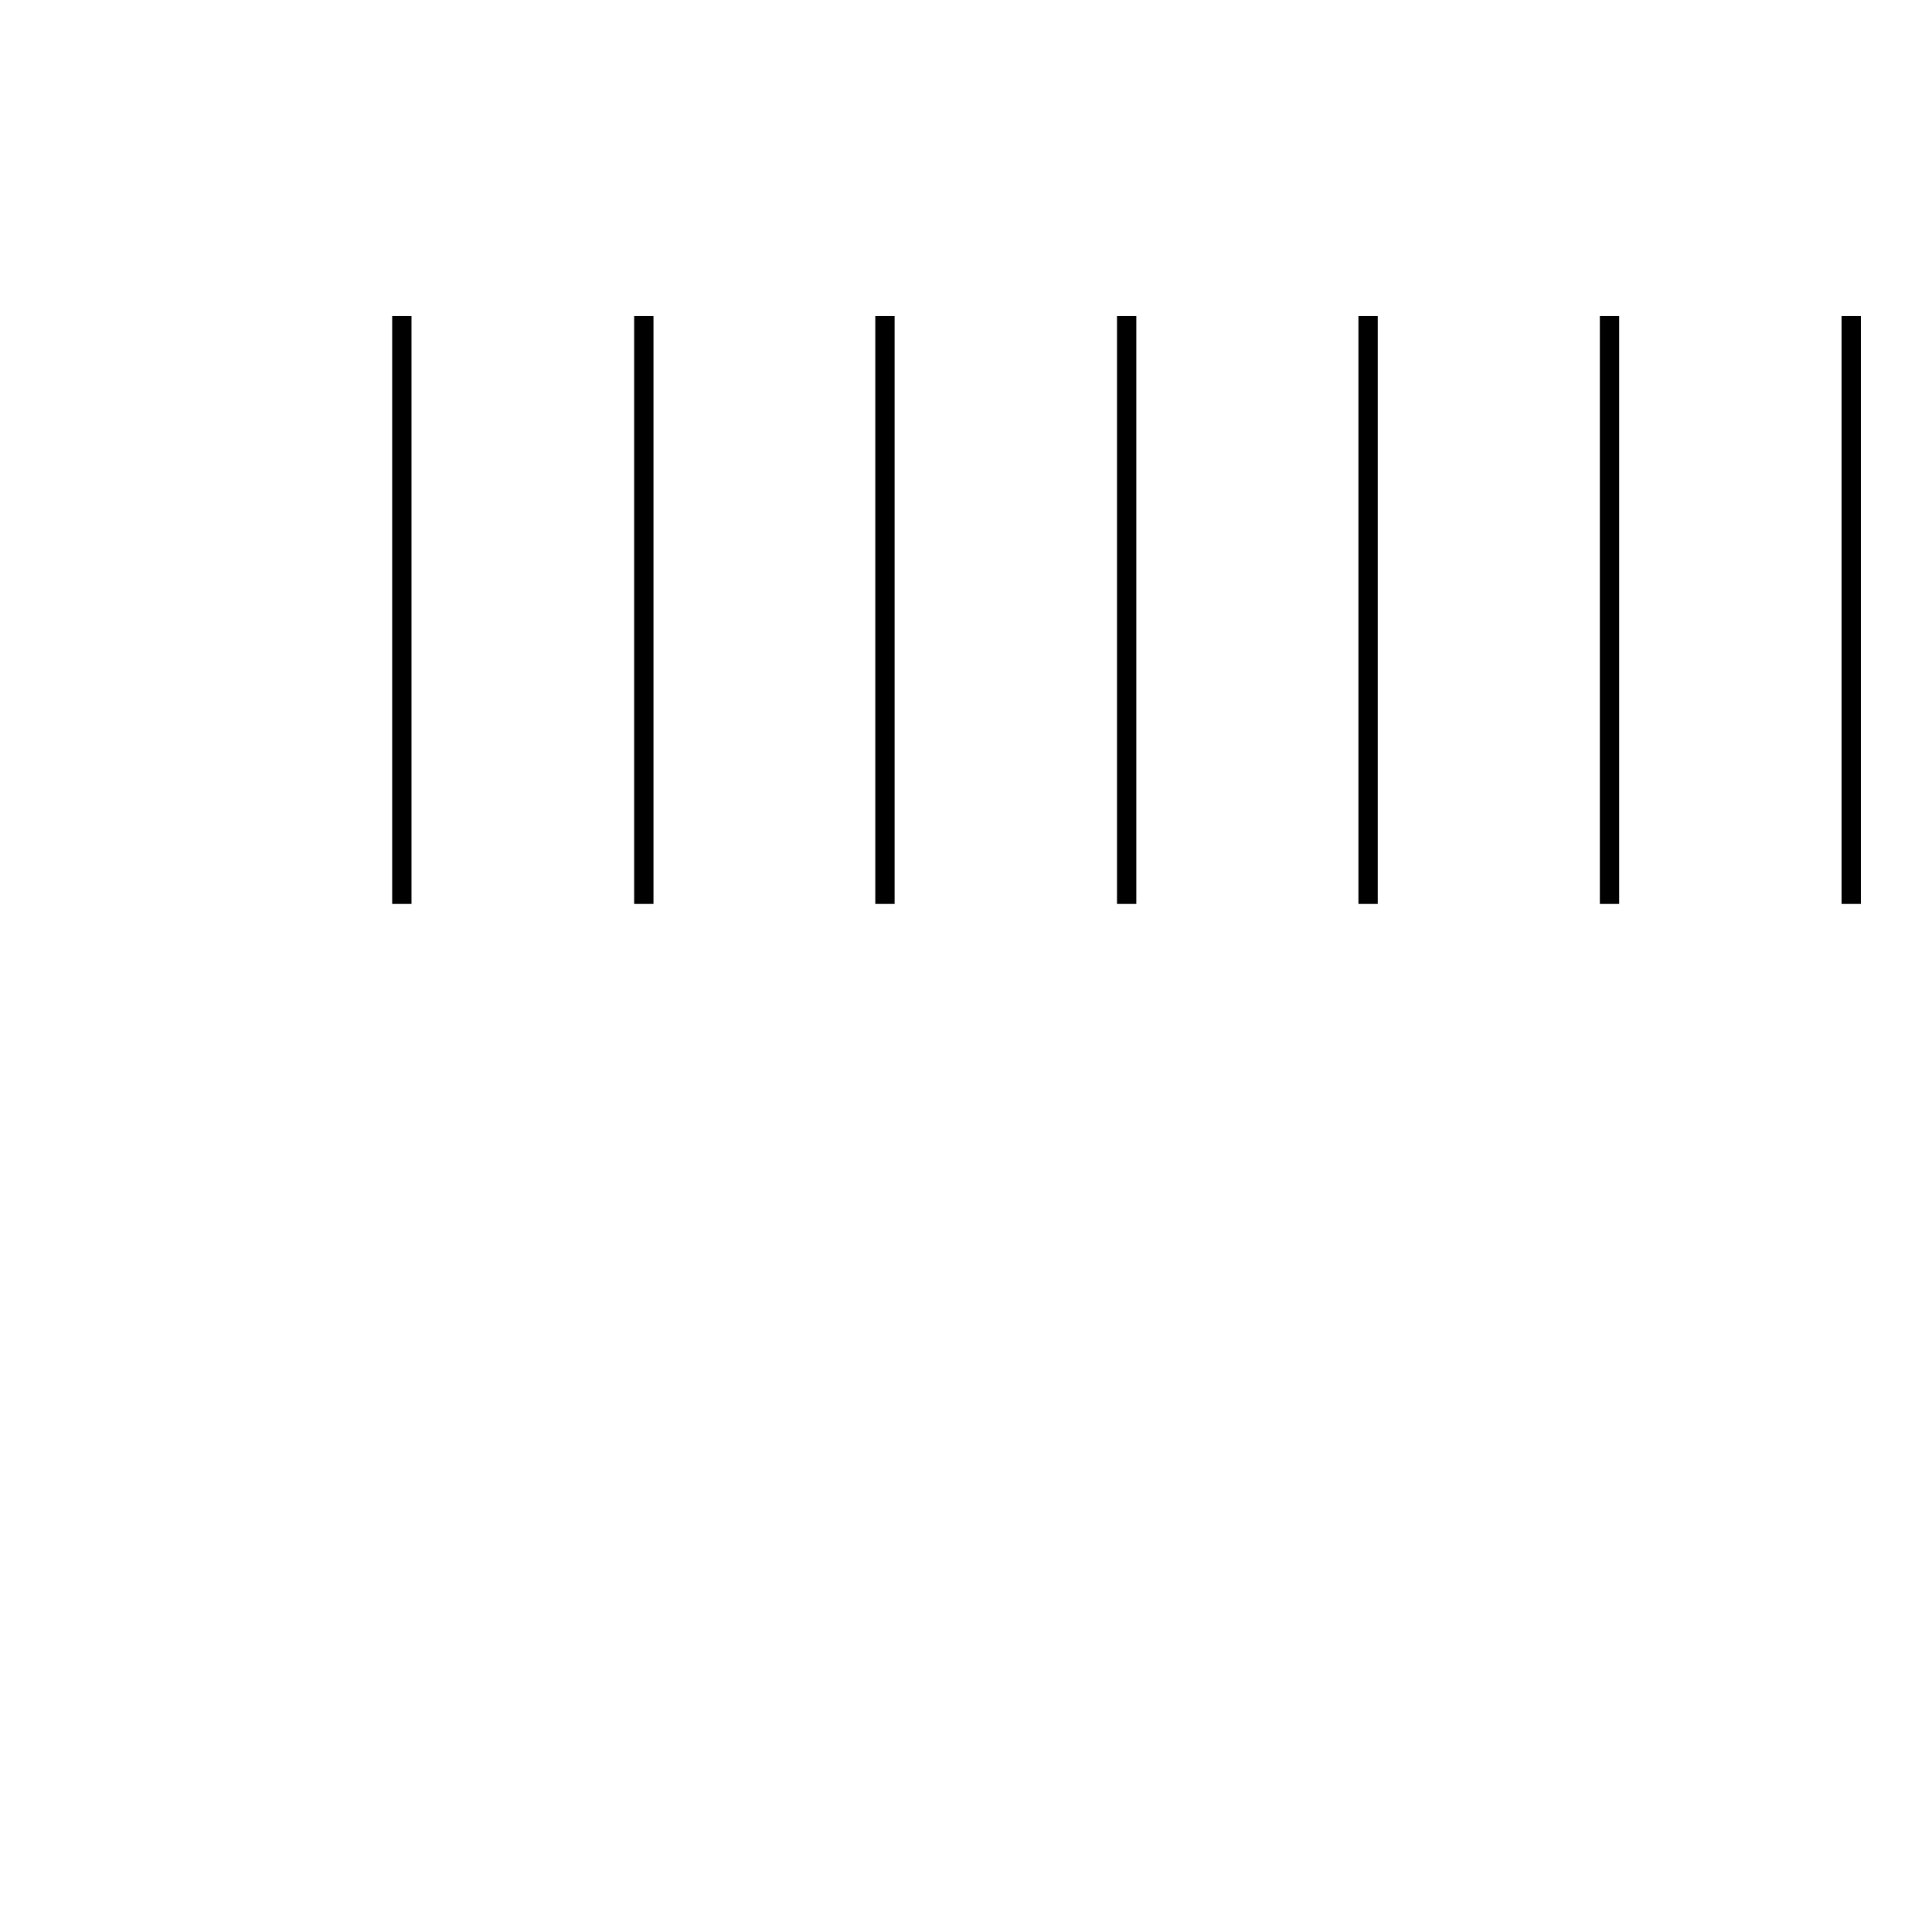 <?xml version="1.0" encoding="utf-8"?>
<!-- Generator: Adobe Illustrator 13.0.2, SVG Export Plug-In . SVG Version: 6.00 Build 14948)  -->
<!DOCTYPE svg PUBLIC "-//W3C//DTD SVG 1.0//EN" "http://www.w3.org/TR/2001/REC-SVG-20010904/DTD/svg10.dtd">
<svg version="1.0" id="Ebene_1" xmlns="http://www.w3.org/2000/svg" xmlns:xlink="http://www.w3.org/1999/xlink" x="0px" y="0px"
	 width="100px" height="100px" viewBox="-20.826 -16.359 100 100" enable-background="new -20.826 -16.359 100 100"
	 xml:space="preserve">
<line fill="none" stroke="#000000" x1="12.498" y1="30.429" x2="12.498" y2="0"/>
<line fill="none" stroke="#000000" x1="37.49" y1="30.429" x2="37.49" y2="0"/>
<line fill="none" stroke="#000000" x1="62.482" y1="30.429" x2="62.482" y2="0"/>
<line fill="none" stroke="#000000" x1="87.475" y1="30.429" x2="87.475" y2="0"/>
<line fill="none" stroke="#000000" x1="100" y1="30.429" x2="100" y2="0"/>
<line fill="none" stroke="#000000" x1="74.993" y1="30.429" x2="74.993" y2="0"/>
<line fill="none" stroke="#000000" x1="49.986" y1="30.429" x2="49.986" y2="0"/>
<line fill="none" stroke="#000000" x1="24.979" y1="30.429" x2="24.979" y2="0"/>
<line fill="none" stroke="#000000" x1="-0.027" y1="30.429" x2="-0.027" y2="0"/>
</svg>

